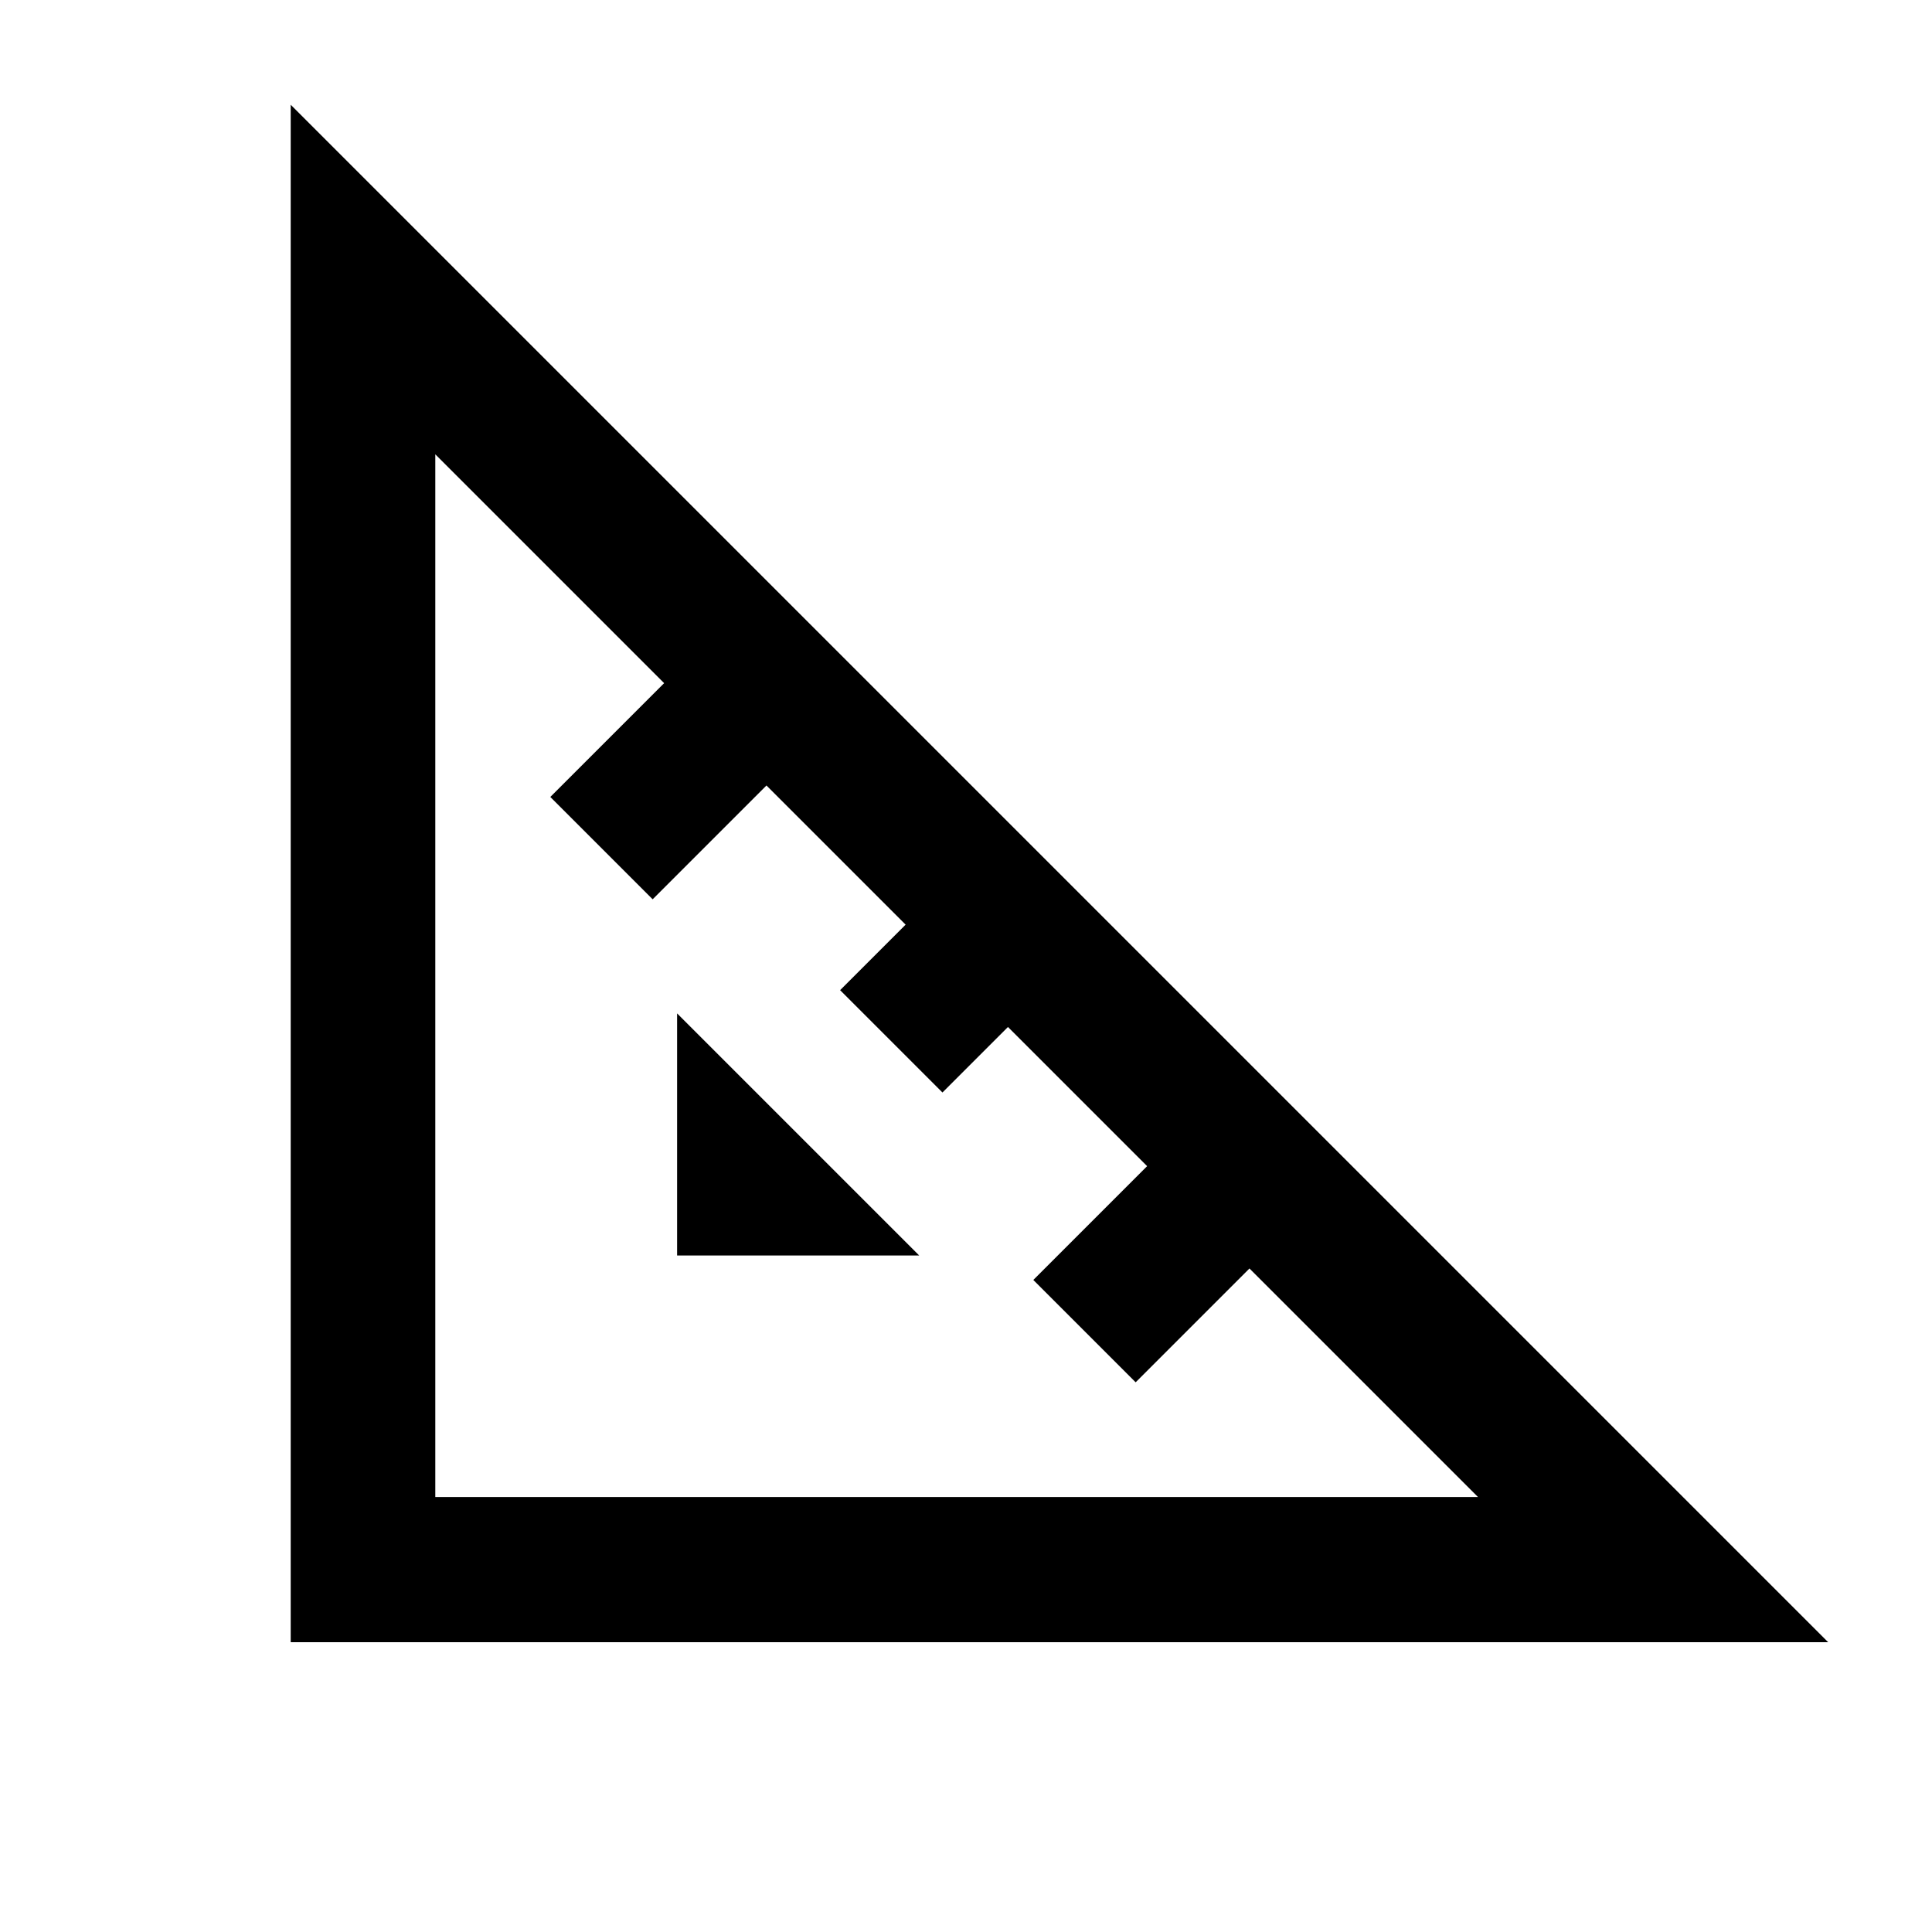 <svg xmlns="http://www.w3.org/2000/svg" viewBox="0 0 640 640"><!--! Font Awesome Pro 7.1.0 by @fontawesome - https://fontawesome.com License - https://fontawesome.com/license (Commercial License) Copyright 2025 Fonticons, Inc. --><path fill="currentColor" d="M96.3 34.7L96.3 544L605.6 544L557.6 496L144.3 82.7L96.3 34.7zM144.3 150.6L220 226.3C205.6 240.7 193 253.3 182.3 264L216.2 297.9C226.9 287.2 239.4 274.7 253.9 260.2L300 306.3L278.3 328L312.2 361.9L329.2 344.9L333.9 340.2L380 386.3C365.6 400.7 353 413.3 342.3 424L376.2 457.9C386.9 447.2 399.4 434.7 413.9 420.2L489.6 495.9L144.2 495.9L144.2 150.5zM224.3 335.7L224.3 415.9L304.5 415.9L224.3 335.7z"/></svg>